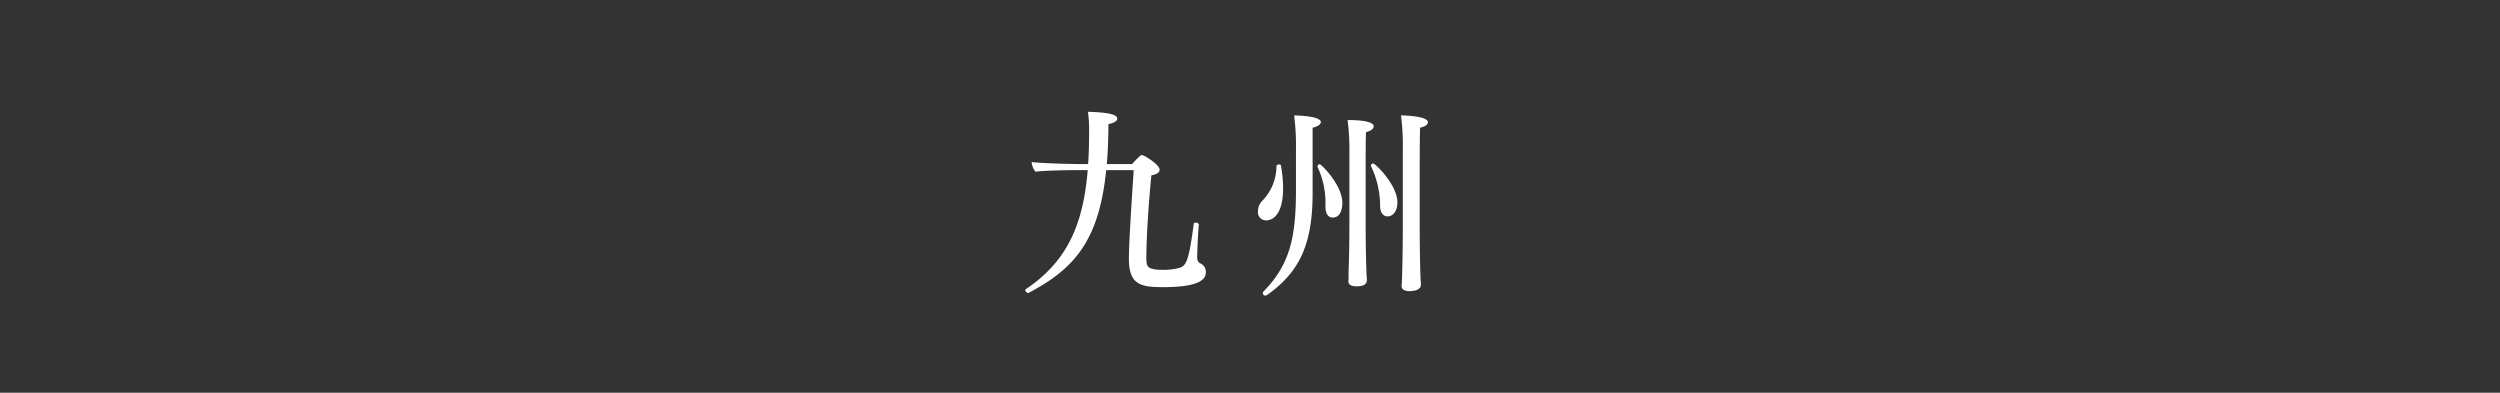 <svg id="D" xmlns="http://www.w3.org/2000/svg" viewBox="0 0 522 82"><rect x="0" y="0" width="522" height="82" fill="#333333" stroke="none"/><defs><style>.cls-1{fill:none;}.cls-2{fill:#fff;}</style></defs><rect class="cls-1" width="522" height="82"/><path class="cls-2" d="M242.887,59.956c-4.572,0-7.173-.42-7.173-5.878,0-3.191.5-11.042,1.007-18.558h-5.747c-1.51,14.947-6.837,20.7-16.233,25.654h-.083a.713.713,0,0,1-.588-.588c0-.084.042-.126.126-.21,8.432-5.668,11.955-13.142,12.92-24.856H225.4c-1.511,0-7.131.042-9.186.336a3.6,3.6,0,0,1-.8-1.932v-.083c2.726.294,8.934.42,10.234.42H227.2c.167-2.268.209-4.745.209-7.348a24.342,24.342,0,0,0-.251-3.569c4.194.126,6.124.546,6.124,1.428,0,.42-.5.881-1.846,1.133,0,3.065-.126,5.836-.336,8.356h5.285a14.227,14.227,0,0,1,1.8-1.806.6.6,0,0,1,.252-.084c.419,0,3.691,1.973,3.691,3.065,0,.5-.5.966-1.719,1.175-.546,5.291-1.049,13.058-1.049,17.089,0,1.973.084,2.645,3.565,2.645a12.838,12.838,0,0,0,2.643-.252c2.014-.42,2.516-.588,3.691-9.363,0-.168.21-.252.419-.252.294,0,.63.168.63.42v.042c-.252,2.939-.336,6.592-.336,6.676,0,.881.21,1.176.839,1.469a1.908,1.908,0,0,1,.965,1.806C251.78,58.7,249.515,59.956,242.887,59.956Z"/><path class="cls-2" d="M267.909,39.257c0,5.878-2.391,6.759-3.524,6.759a1.7,1.7,0,0,1-1.719-1.931,3,3,0,0,1,.8-2.057,10.467,10.467,0,0,0,3.063-7.39c.042-.21.293-.294.5-.294s.42.042.42.21A25.941,25.941,0,0,1,267.909,39.257Zm7.885-13.772c0,.42-.544.924-1.719,1.176V40.306c0,11.043-2.937,16.585-9.438,21.245a.782.782,0,0,1-.462.168.511.511,0,0,1-.5-.5.516.516,0,0,1,.168-.378c5.5-5.625,6.753-11.294,6.753-21.16V31.2a49.24,49.24,0,0,0-.377-7.095C271.348,24.1,275.794,24.31,275.794,25.485Zm2.476,19.944c-1.091,0-1.511-1.092-1.511-2.183v-.672a17.574,17.574,0,0,0-1.677-7.768v-.083a.5.5,0,0,1,.5-.42c.292,0,4.7,4.282,4.7,8.1C280.283,42.993,280.157,45.429,278.27,45.429Zm8.557-19.062c0,.462-.5.966-1.594,1.218-.084.84-.084,5.71-.084,10.37v9.069c0,2.436.042,6.382.168,9.909,0,.42.084,1.05.084,1.554,0,.839-.672,1.3-2.182,1.3-1.175,0-1.677-.42-1.677-1.05v-.084a4.072,4.072,0,0,0,.042-.755V56.807c.126-3.149.168-7.474.168-9.783V32.245a48.2,48.2,0,0,0-.378-7.18C286.7,25.065,286.827,26.115,286.827,26.367Zm4.949,15.913c0,1.553-.755,2.9-2.055,2.9-1.049,0-1.552-1.008-1.552-2.141a19.34,19.34,0,0,0-1.929-8.4v-.084a.5.5,0,0,1,.5-.419C287.121,34.135,291.776,38.543,291.776,42.28Zm6.376-16.753c0,.42-.461.882-1.636,1.134-.084,1.637-.084,8.691-.084,14.107v6.424c0,2.435.042,7.18.168,10.707,0,.419.084,1.049.084,1.553,0,1.343-2.181,1.343-2.306,1.343-1.175,0-1.721-.419-1.721-1.049v-.084c.126-1.134.252-8.019.252-12.47v-16a49.24,49.24,0,0,0-.377-7.095C293.2,24.1,298.152,24.226,298.152,25.527Z"/></svg>